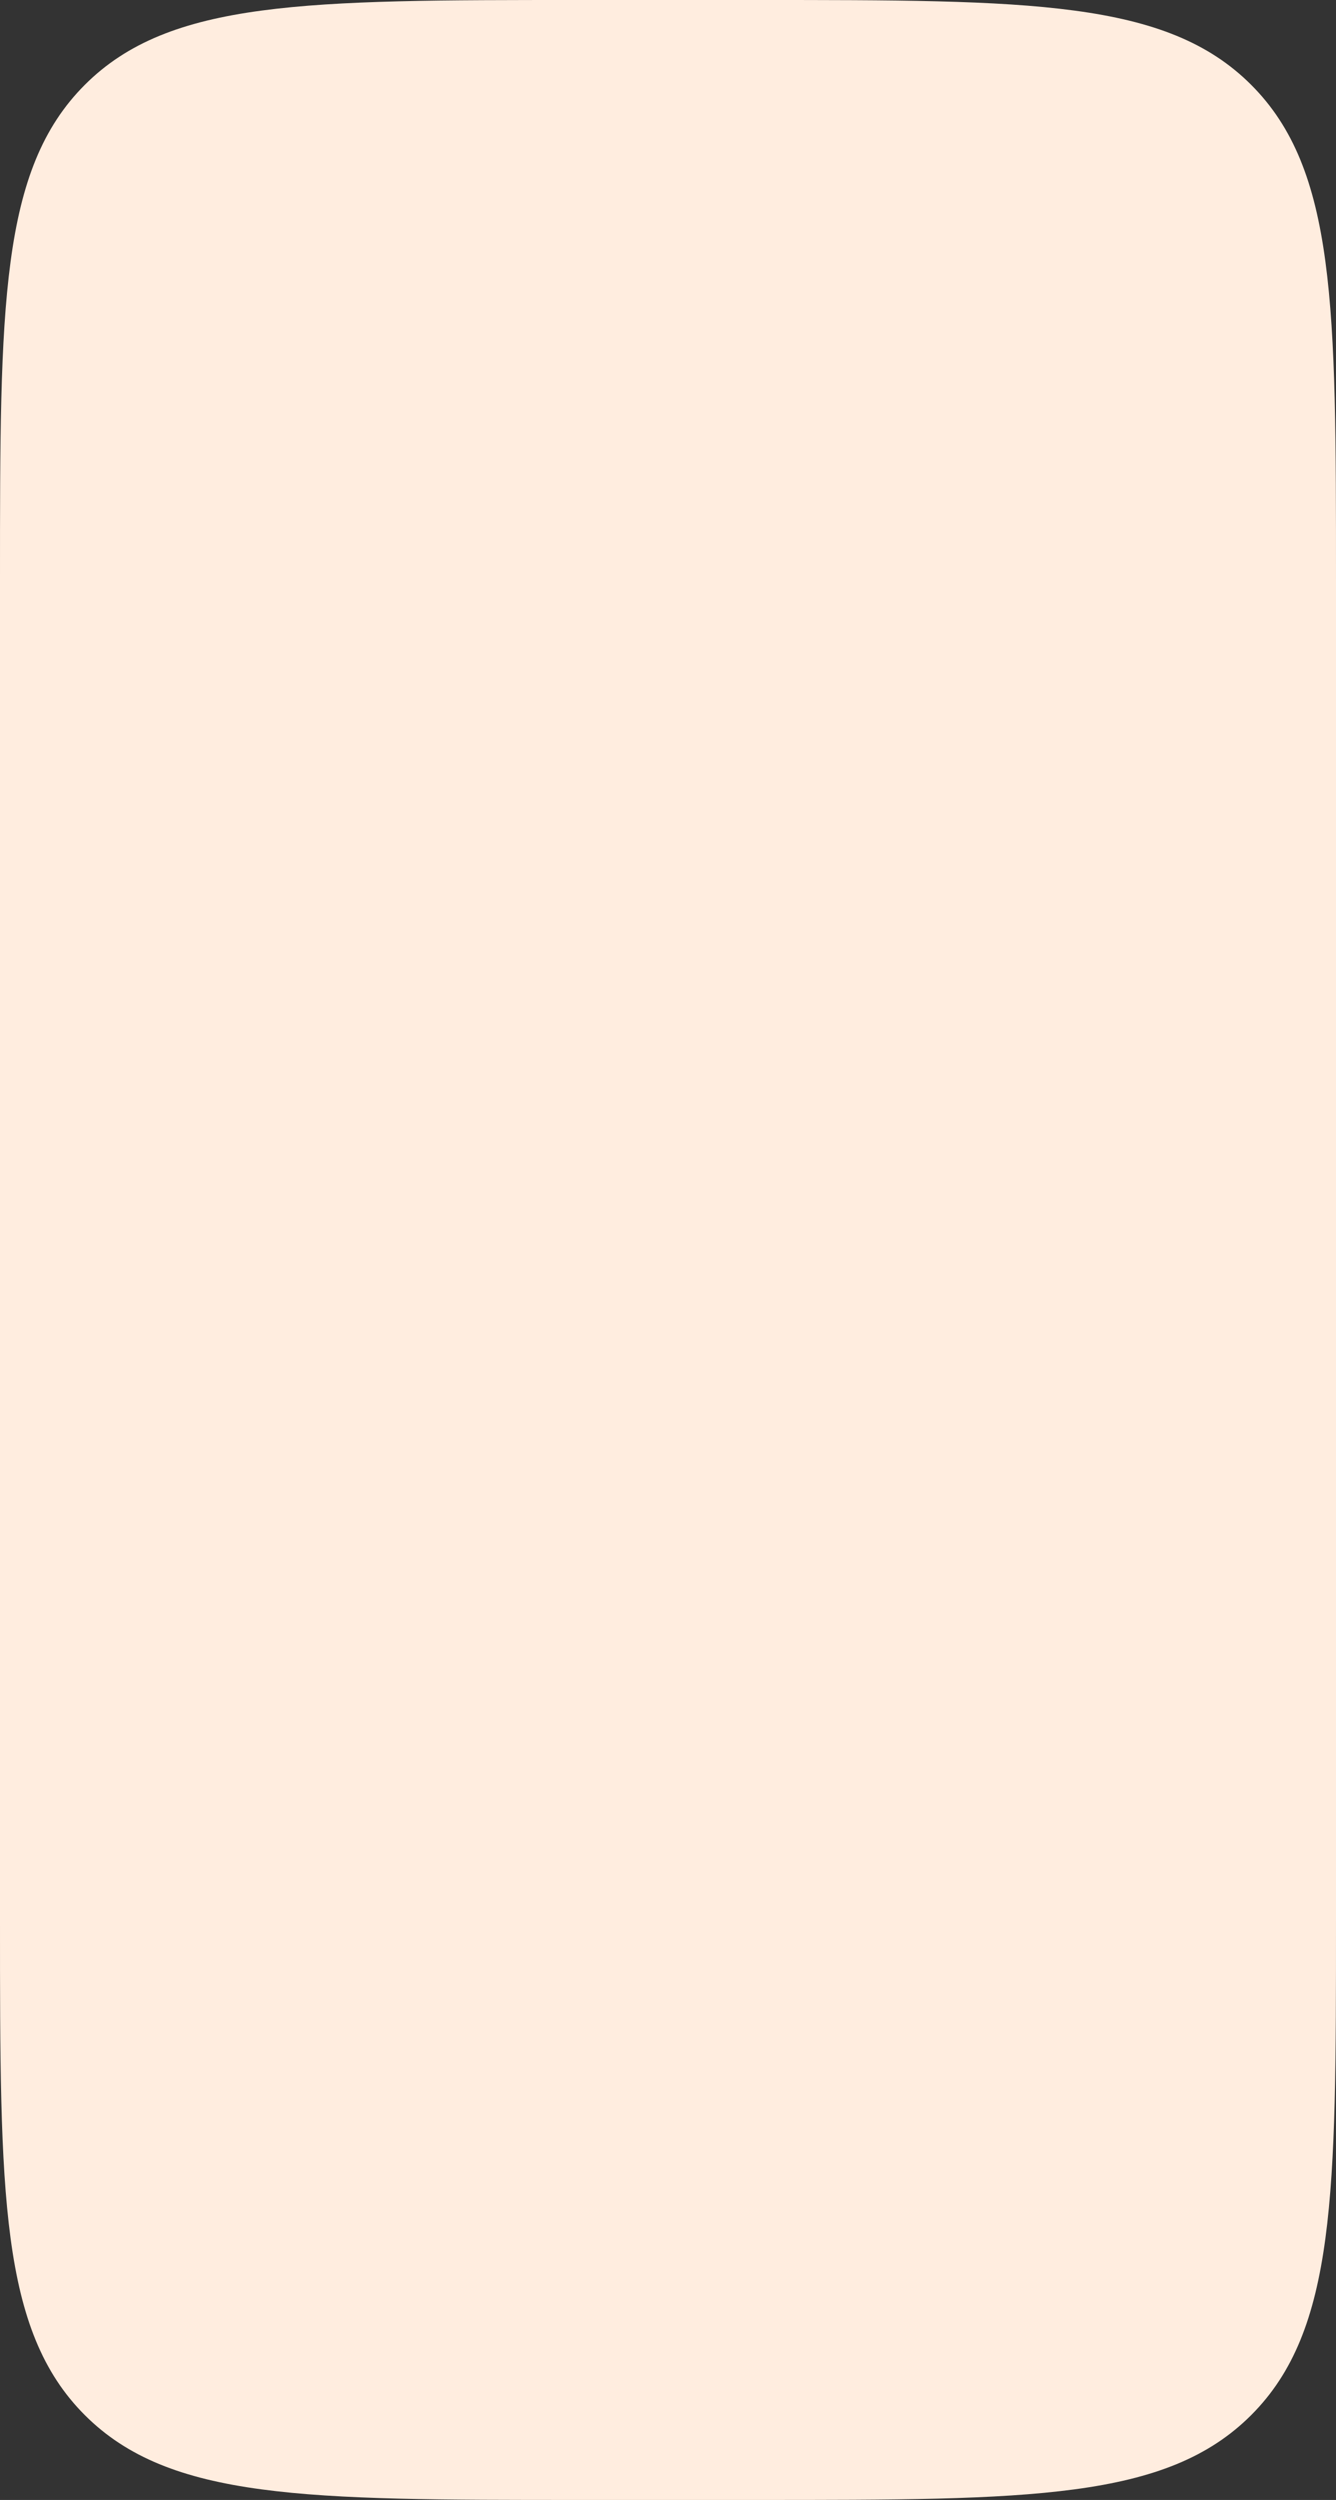 <?xml version="1.0" encoding="UTF-8"?> <svg xmlns="http://www.w3.org/2000/svg" width="323" height="604" viewBox="0 0 323 604" fill="none"><rect x="0" y="0" width="323" height="604" fill="#333333" stroke="none"/><path d="M0 140C0 74.003 0 41.005 20.503 20.503C41.005 0 74.003 0 140 0H183C248.997 0 281.995 0 302.497 20.503C323 41.005 323 74.003 323 140V464C323 529.997 323 562.995 302.497 583.497C281.995 604 248.997 604 183 604H140C74.003 604 41.005 604 20.503 583.497C0 562.995 0 529.997 0 464V140Z" fill="#FFEDDF"></path></svg> 